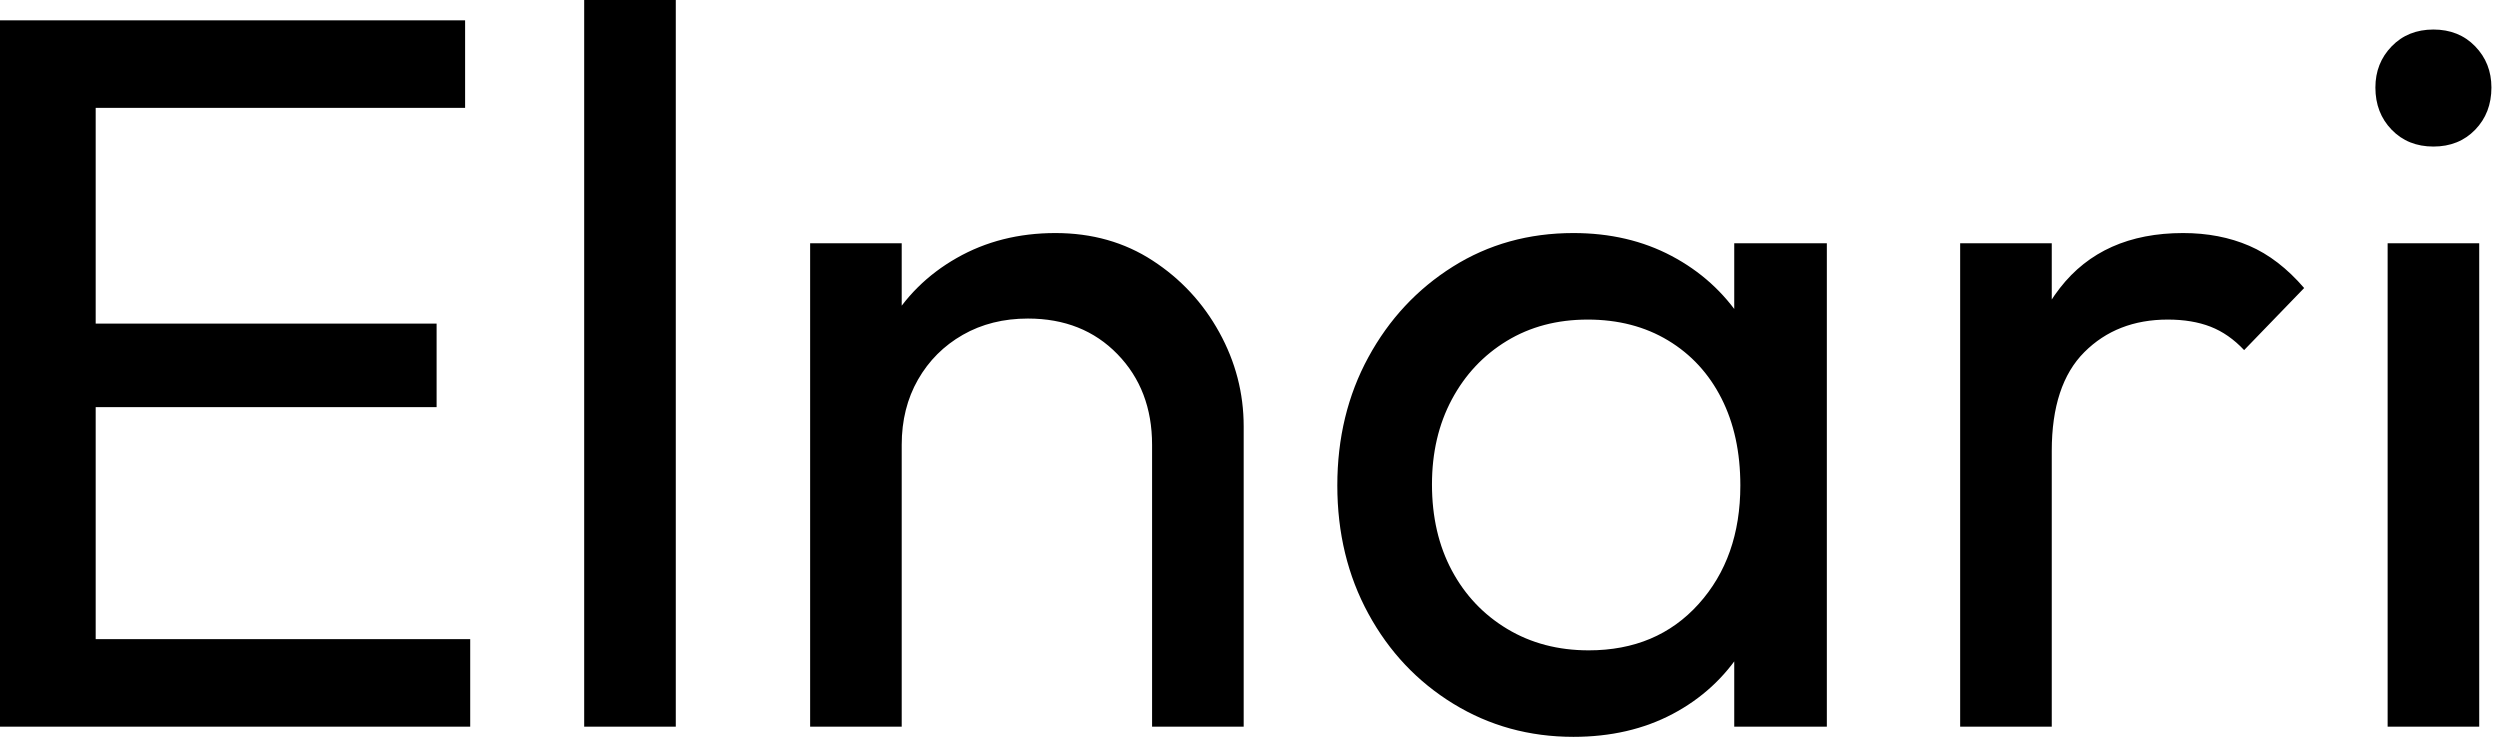 <svg baseProfile="full" height="28" version="1.1" viewBox="0 0 95 28" width="95" xmlns="http://www.w3.org/2000/svg" xmlns:ev="http://www.w3.org/2001/xml-events" xmlns:xlink="http://www.w3.org/1999/xlink"><defs /><g><path d="M3.171 27.613V0.773H6.807V27.613ZM5.646 27.613V24.287H21.039V27.613ZM5.646 15.47V12.298H19.762V15.47ZM5.646 4.099V0.773H20.845V4.099Z M25.37 27.613V0.0H28.851V27.613Z M46.95 27.613V16.901Q46.95 14.812 45.635 13.459Q44.32 12.105 42.232 12.105Q40.84 12.105 39.757 12.724Q38.674 13.343 38.055 14.425Q37.436 15.508 37.436 16.901L36.006 16.088Q36.006 14 36.934 12.376Q37.862 10.751 39.525 9.804Q41.188 8.856 43.276 8.856Q45.365 8.856 46.97 9.901Q48.575 10.945 49.503 12.627Q50.431 14.309 50.431 16.204V27.613ZM33.956 27.613V9.243H37.436V27.613Z M62.961 28Q60.448 28 58.398 26.743Q56.348 25.486 55.169 23.32Q53.989 21.155 53.989 18.448Q53.989 15.74 55.169 13.575Q56.348 11.409 58.378 10.133Q60.409 8.856 62.961 8.856Q65.05 8.856 66.693 9.727Q68.337 10.597 69.343 12.124Q70.348 13.652 70.464 15.663V21.193Q70.348 23.166 69.362 24.713Q68.376 26.26 66.732 27.13Q65.088 28 62.961 28ZM63.541 24.713Q66.133 24.713 67.718 22.953Q69.304 21.193 69.304 18.448Q69.304 16.552 68.588 15.141Q67.873 13.729 66.558 12.936Q65.243 12.144 63.503 12.144Q61.762 12.144 60.428 12.956Q59.094 13.768 58.34 15.18Q57.586 16.591 57.586 18.409Q57.586 20.265 58.34 21.677Q59.094 23.088 60.448 23.901Q61.801 24.713 63.541 24.713ZM69.072 27.613V22.663L69.729 18.177L69.072 13.729V9.243H72.591V27.613Z M77.657 27.613V9.243H81.138V27.613ZM81.138 17.133 79.823 16.552Q79.823 13.033 81.448 10.945Q83.072 8.856 86.127 8.856Q87.519 8.856 88.641 9.34Q89.762 9.823 90.729 10.945L88.448 13.304Q87.867 12.685 87.171 12.414Q86.475 12.144 85.547 12.144Q83.613 12.144 82.376 13.381Q81.138 14.619 81.138 17.133Z M93.901 27.613V9.243H97.381V27.613ZM95.641 5.569Q94.674 5.569 94.055 4.931Q93.436 4.293 93.436 3.326Q93.436 2.398 94.055 1.76Q94.674 1.122 95.641 1.122Q96.608 1.122 97.227 1.76Q97.845 2.398 97.845 3.326Q97.845 4.293 97.227 4.931Q96.608 5.569 95.641 5.569Z " fill="rgb(0,0,0)" transform="translate(-3.171, 0)" /></g></svg>